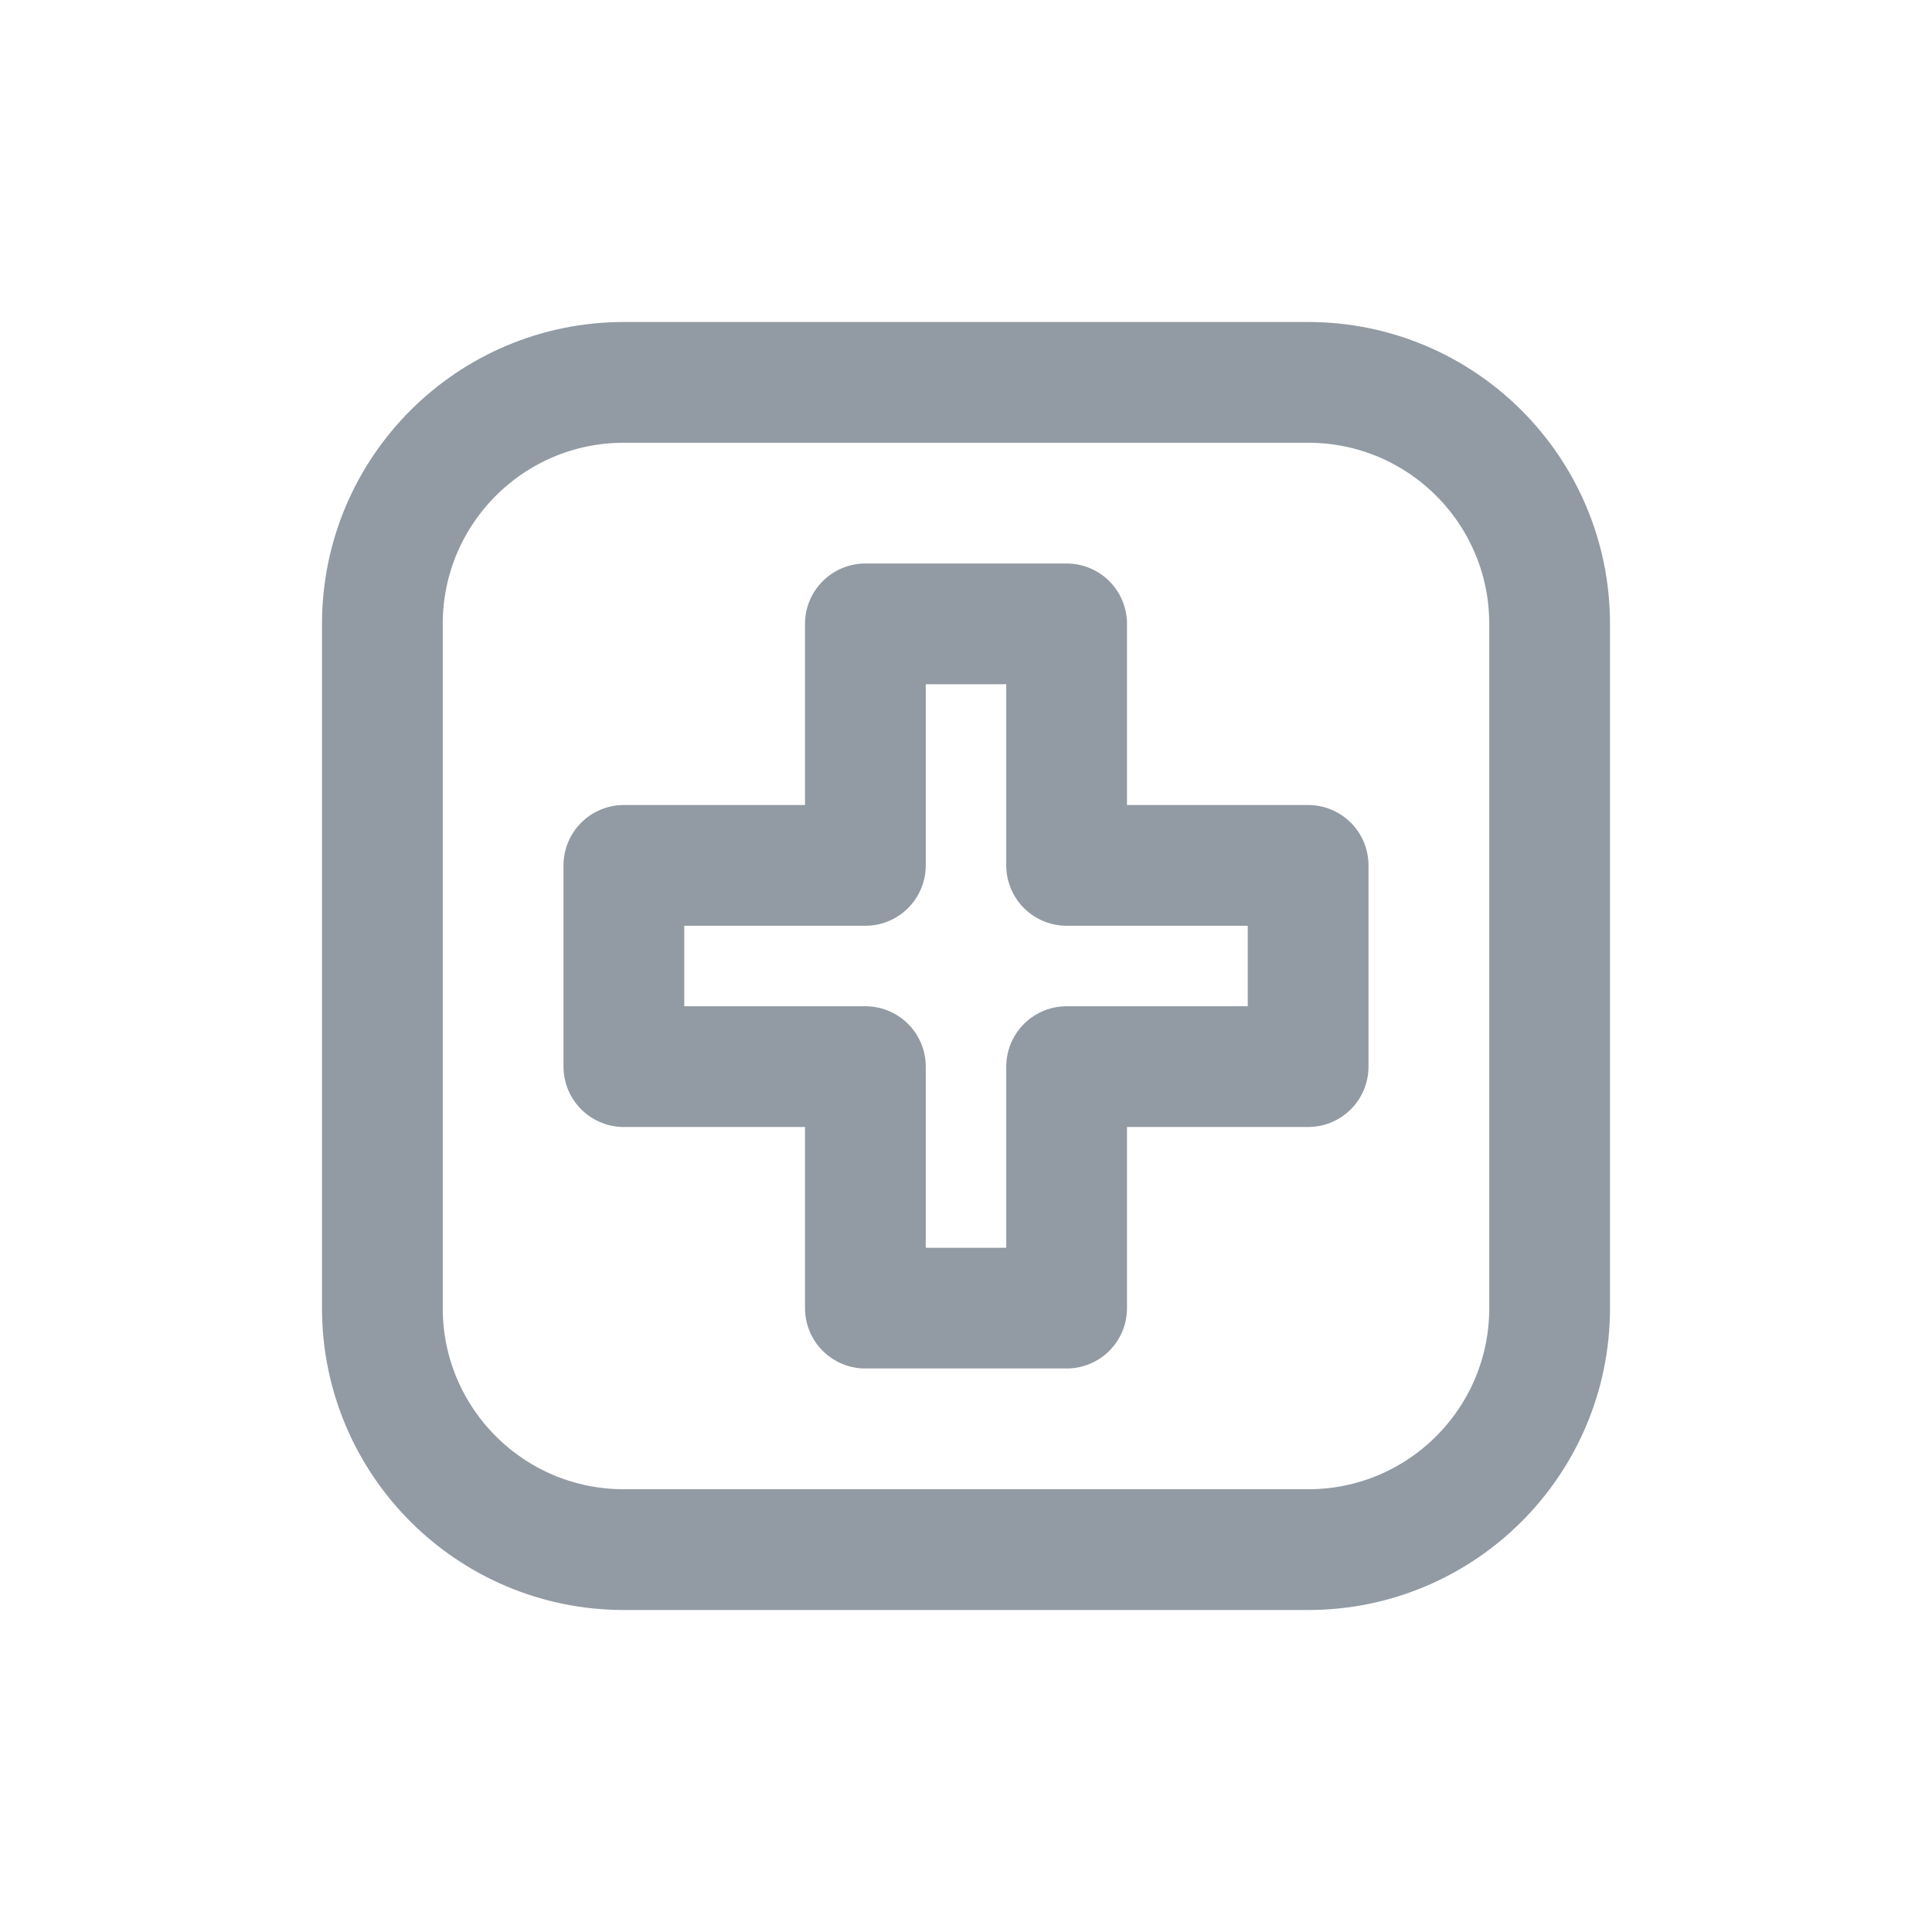 <svg width="24" height="24" viewBox="0 0 24 24" fill="none" xmlns="http://www.w3.org/2000/svg">
<path d="M4.75 7.75C4.75 6.093 6.093 4.75 7.75 4.75H16.25C17.907 4.75 19.25 6.093 19.25 7.75V16.25C19.25 17.907 17.907 19.25 16.25 19.25H7.75C6.093 19.25 4.75 17.907 4.75 16.25V7.75Z" stroke="#929BA3" stroke-width="1.5" stroke-linecap="round" stroke-linejoin="round"/>
<path d="M13.25 7.75H10.75V10.75H7.75V13.25H10.75V16.25H13.25V13.25H16.25V10.75H13.25V7.75Z" stroke="#929BA3" stroke-width="1.5" stroke-linecap="round" stroke-linejoin="round"/>
</svg>
